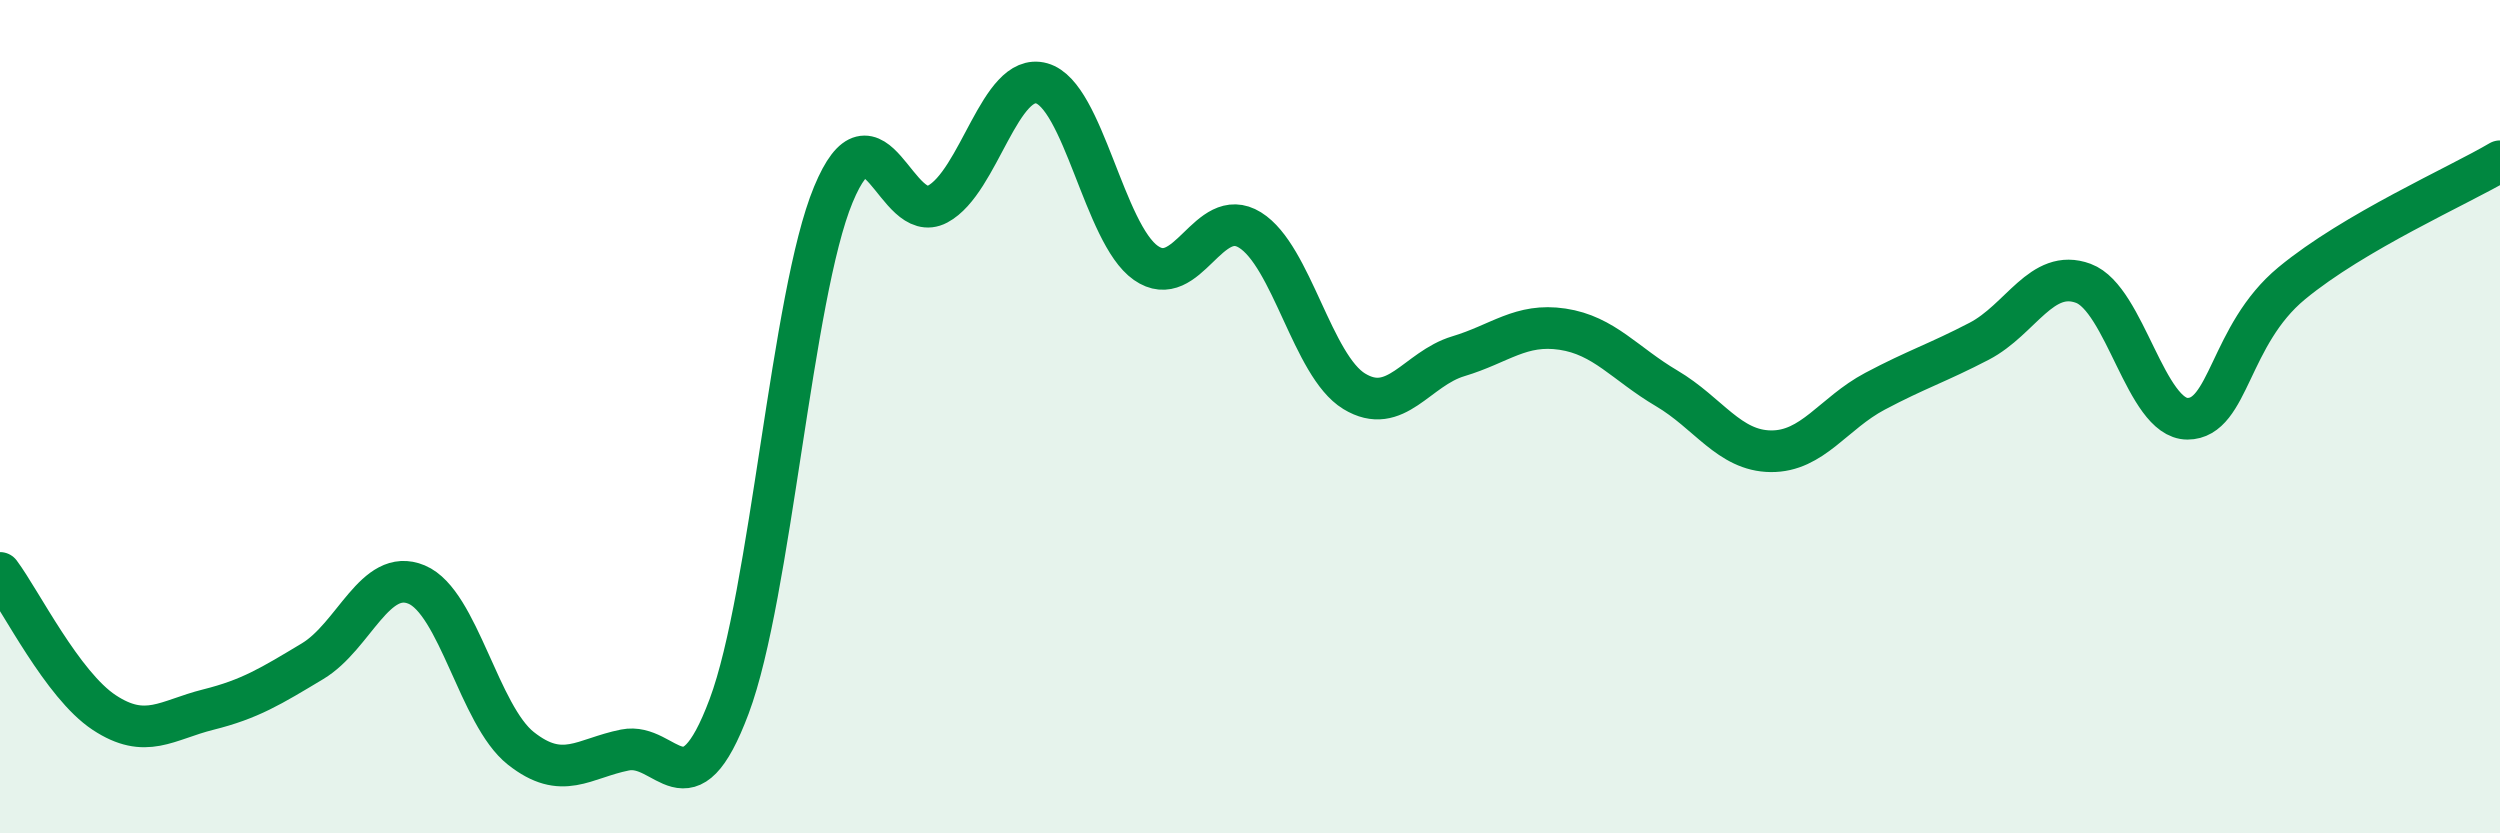 
    <svg width="60" height="20" viewBox="0 0 60 20" xmlns="http://www.w3.org/2000/svg">
      <path
        d="M 0,13.75 C 0.5,14.42 1.5,16.44 2.5,17.1 C 3.5,17.76 4,17.28 5,17.03 C 6,16.78 6.5,16.47 7.5,15.87 C 8.5,15.27 9,13.61 10,14.03 C 11,14.45 11.5,17.17 12.5,17.96 C 13.5,18.75 14,18.2 15,18 C 16,17.8 16.5,19.62 17.5,16.95 C 18.5,14.28 19,7.08 20,4.67 C 21,2.26 21.5,5.43 22.5,4.9 C 23.5,4.37 24,1.72 25,2 C 26,2.28 26.5,5.61 27.5,6.31 C 28.5,7.01 29,4.9 30,5.52 C 31,6.14 31.5,8.78 32.5,9.39 C 33.5,10 34,8.85 35,8.55 C 36,8.25 36.5,7.75 37.5,7.9 C 38.5,8.05 39,8.73 40,9.32 C 41,9.91 41.5,10.82 42.5,10.83 C 43.5,10.84 44,9.92 45,9.39 C 46,8.86 46.5,8.71 47.5,8.19 C 48.5,7.67 49,6.43 50,6.8 C 51,7.17 51.5,10.05 52.5,10.05 C 53.5,10.05 53.5,8.04 55,6.8 C 56.5,5.56 59,4.46 60,3.87L60 20L0 20Z"
        fill="#008740"
        opacity="0.1"
        stroke-linecap="round"
        stroke-linejoin="round"
      />
      <path
        d="M 0,13.75 C 0.5,14.42 1.5,16.44 2.5,17.1 C 3.5,17.76 4,17.28 5,17.03 C 6,16.78 6.5,16.47 7.5,15.87 C 8.5,15.27 9,13.61 10,14.03 C 11,14.45 11.5,17.17 12.5,17.96 C 13.5,18.75 14,18.2 15,18 C 16,17.8 16.5,19.62 17.5,16.95 C 18.5,14.28 19,7.08 20,4.67 C 21,2.26 21.5,5.43 22.5,4.9 C 23.5,4.37 24,1.72 25,2 C 26,2.28 26.5,5.61 27.5,6.31 C 28.5,7.01 29,4.9 30,5.52 C 31,6.14 31.5,8.78 32.5,9.39 C 33.5,10 34,8.85 35,8.55 C 36,8.25 36.5,7.75 37.5,7.9 C 38.5,8.05 39,8.73 40,9.32 C 41,9.91 41.5,10.82 42.5,10.83 C 43.5,10.84 44,9.92 45,9.39 C 46,8.86 46.5,8.71 47.5,8.19 C 48.5,7.67 49,6.43 50,6.8 C 51,7.17 51.5,10.05 52.5,10.05 C 53.5,10.05 53.5,8.04 55,6.8 C 56.5,5.56 59,4.46 60,3.87"
        stroke="#008740"
        stroke-width="1"
        fill="none"
        stroke-linecap="round"
        stroke-linejoin="round"
      />
    </svg>
  